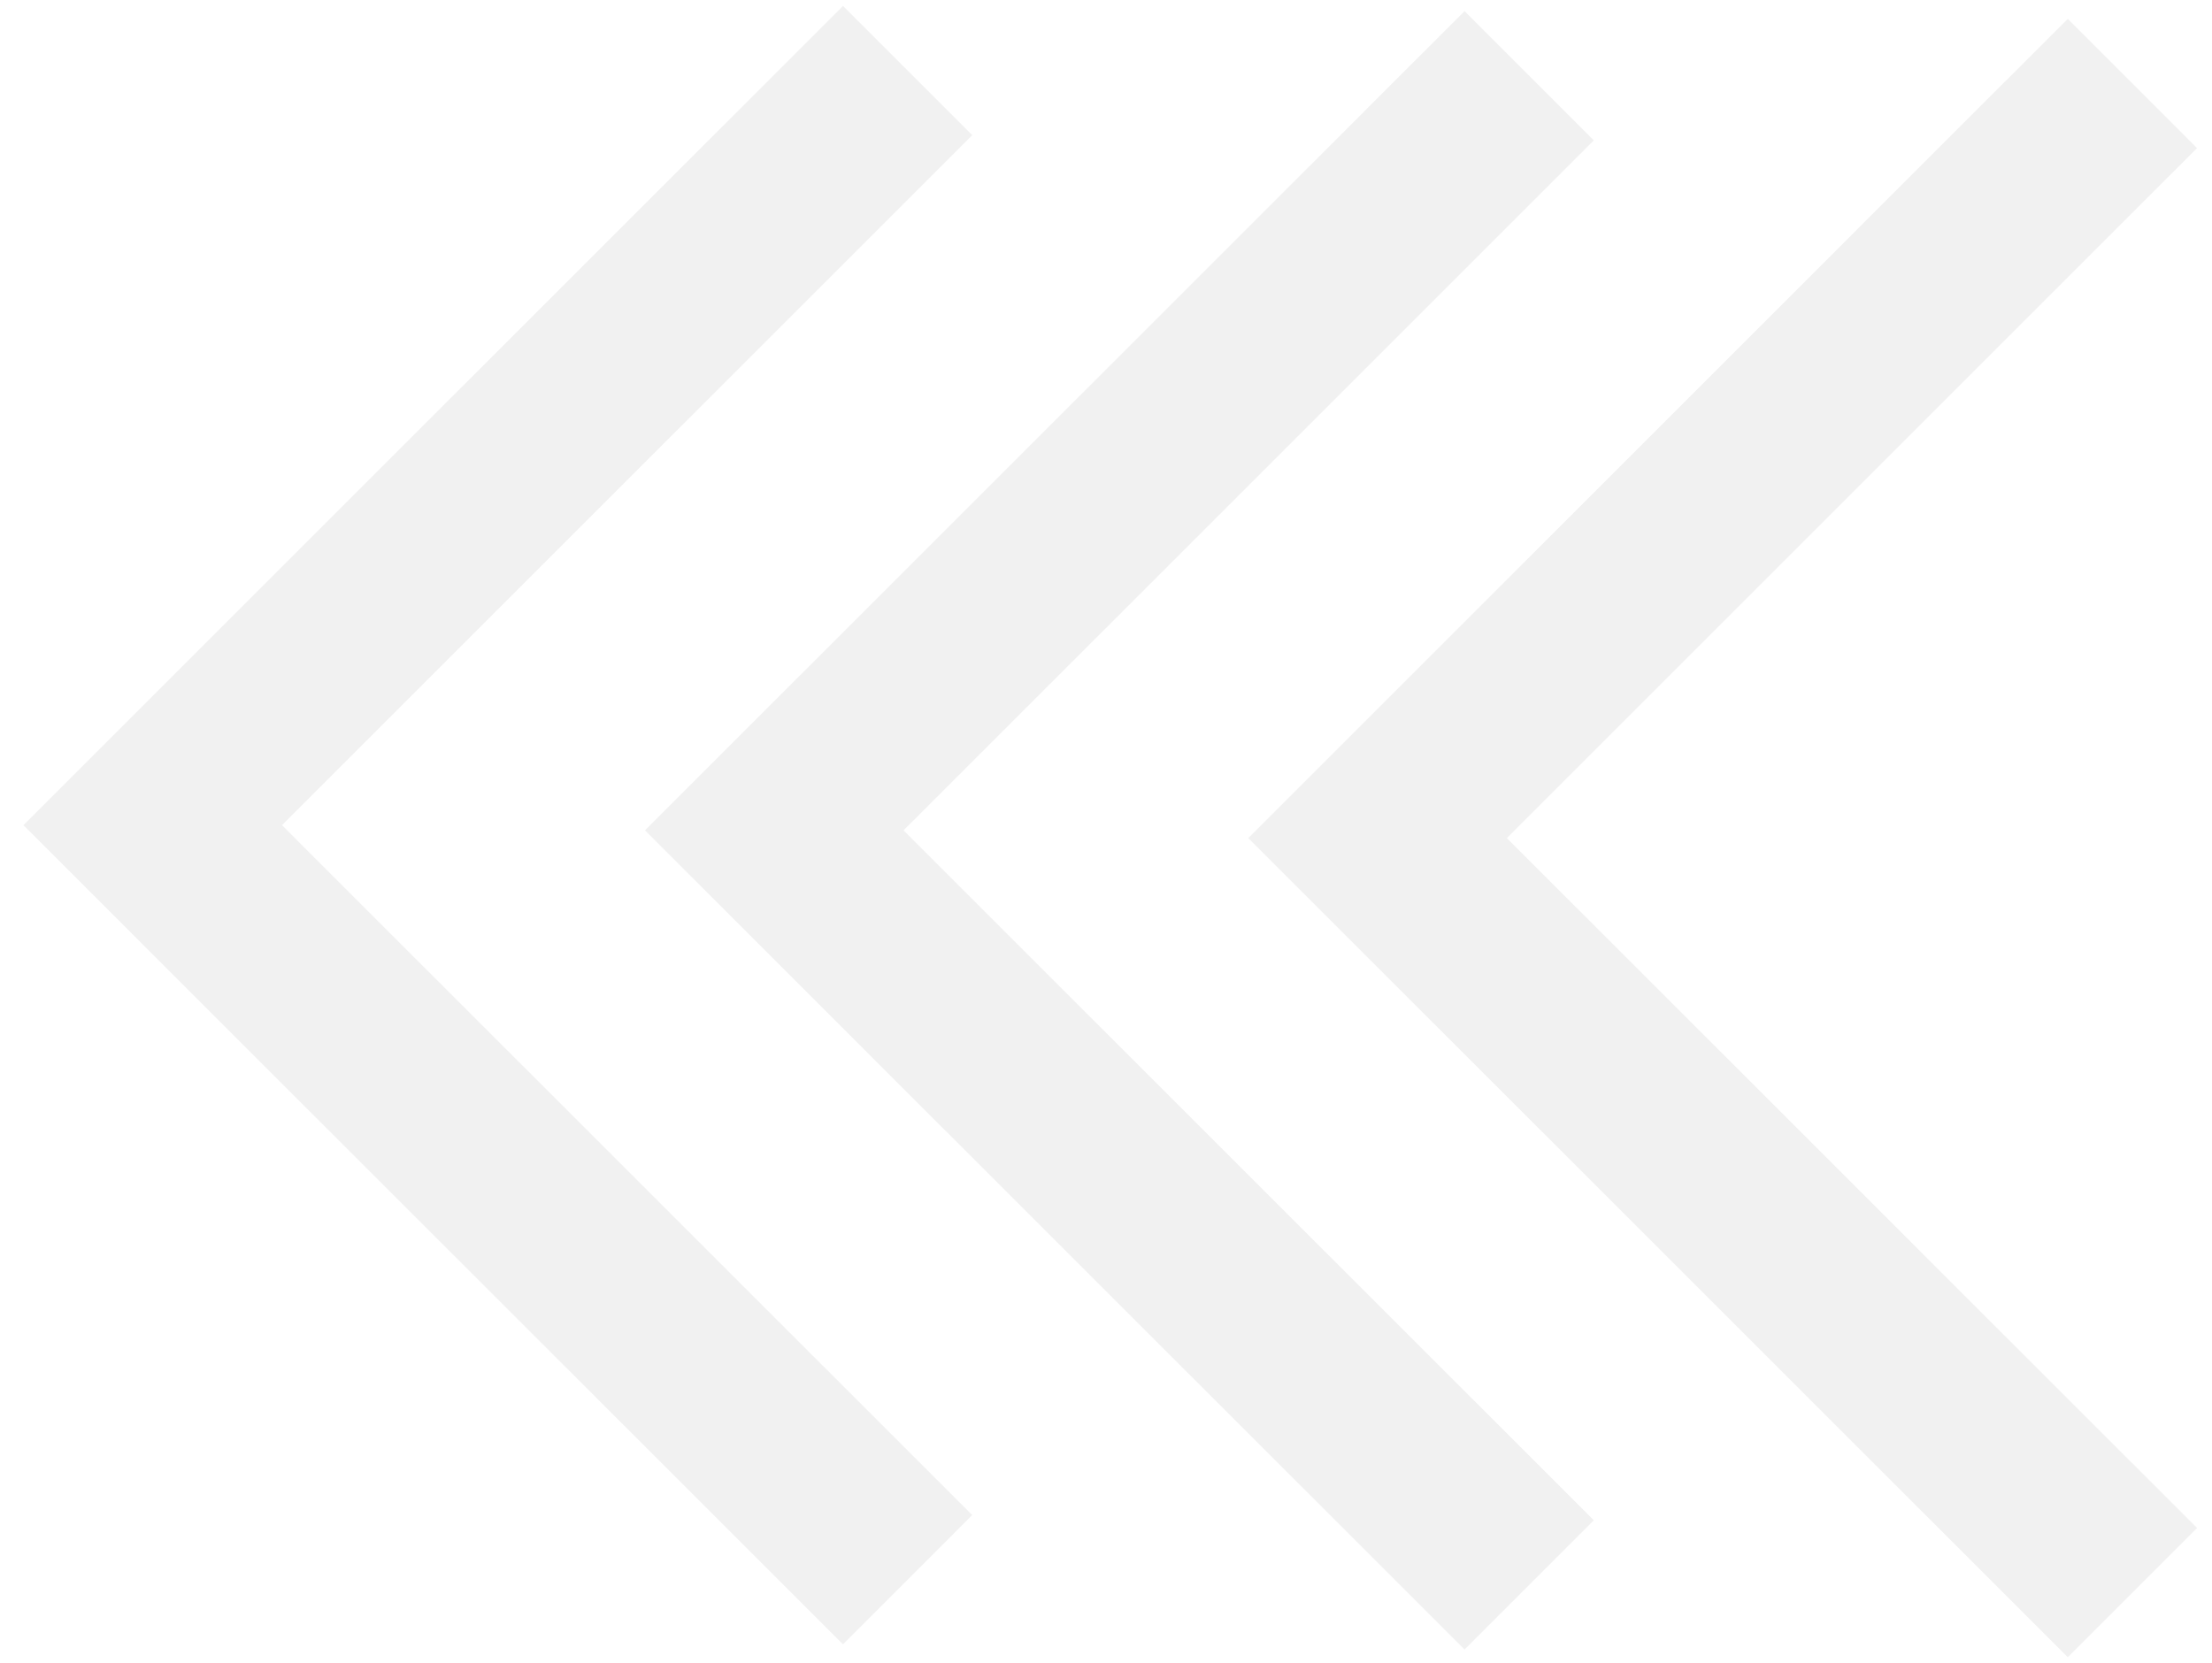 <svg xmlns="http://www.w3.org/2000/svg" width="121" height="91" viewBox="0 0 121 91"><g><g><g opacity=".1" transform="rotate(90 29 45.5)"><path fill="none" stroke="#707070" stroke-miterlimit="20" stroke-width="10" d="M-12.64 24.852v0L28.65 66.146v0l41.284-41.294v0"/></g><g opacity=".1" transform="rotate(90 63 45.5)"><path fill="none" stroke="#707070" stroke-miterlimit="20" stroke-width="10" d="M21.645 24.852v0l41.289 41.294v0l41.284-41.294v0"/></g><g opacity=".1" transform="rotate(90 96 45.5)"><path fill="none" stroke="#707070" stroke-miterlimit="20" stroke-width="10" d="M55.067 24.852v0l41.289 41.294v0l41.284-41.294v0"/></g></g></g></svg>